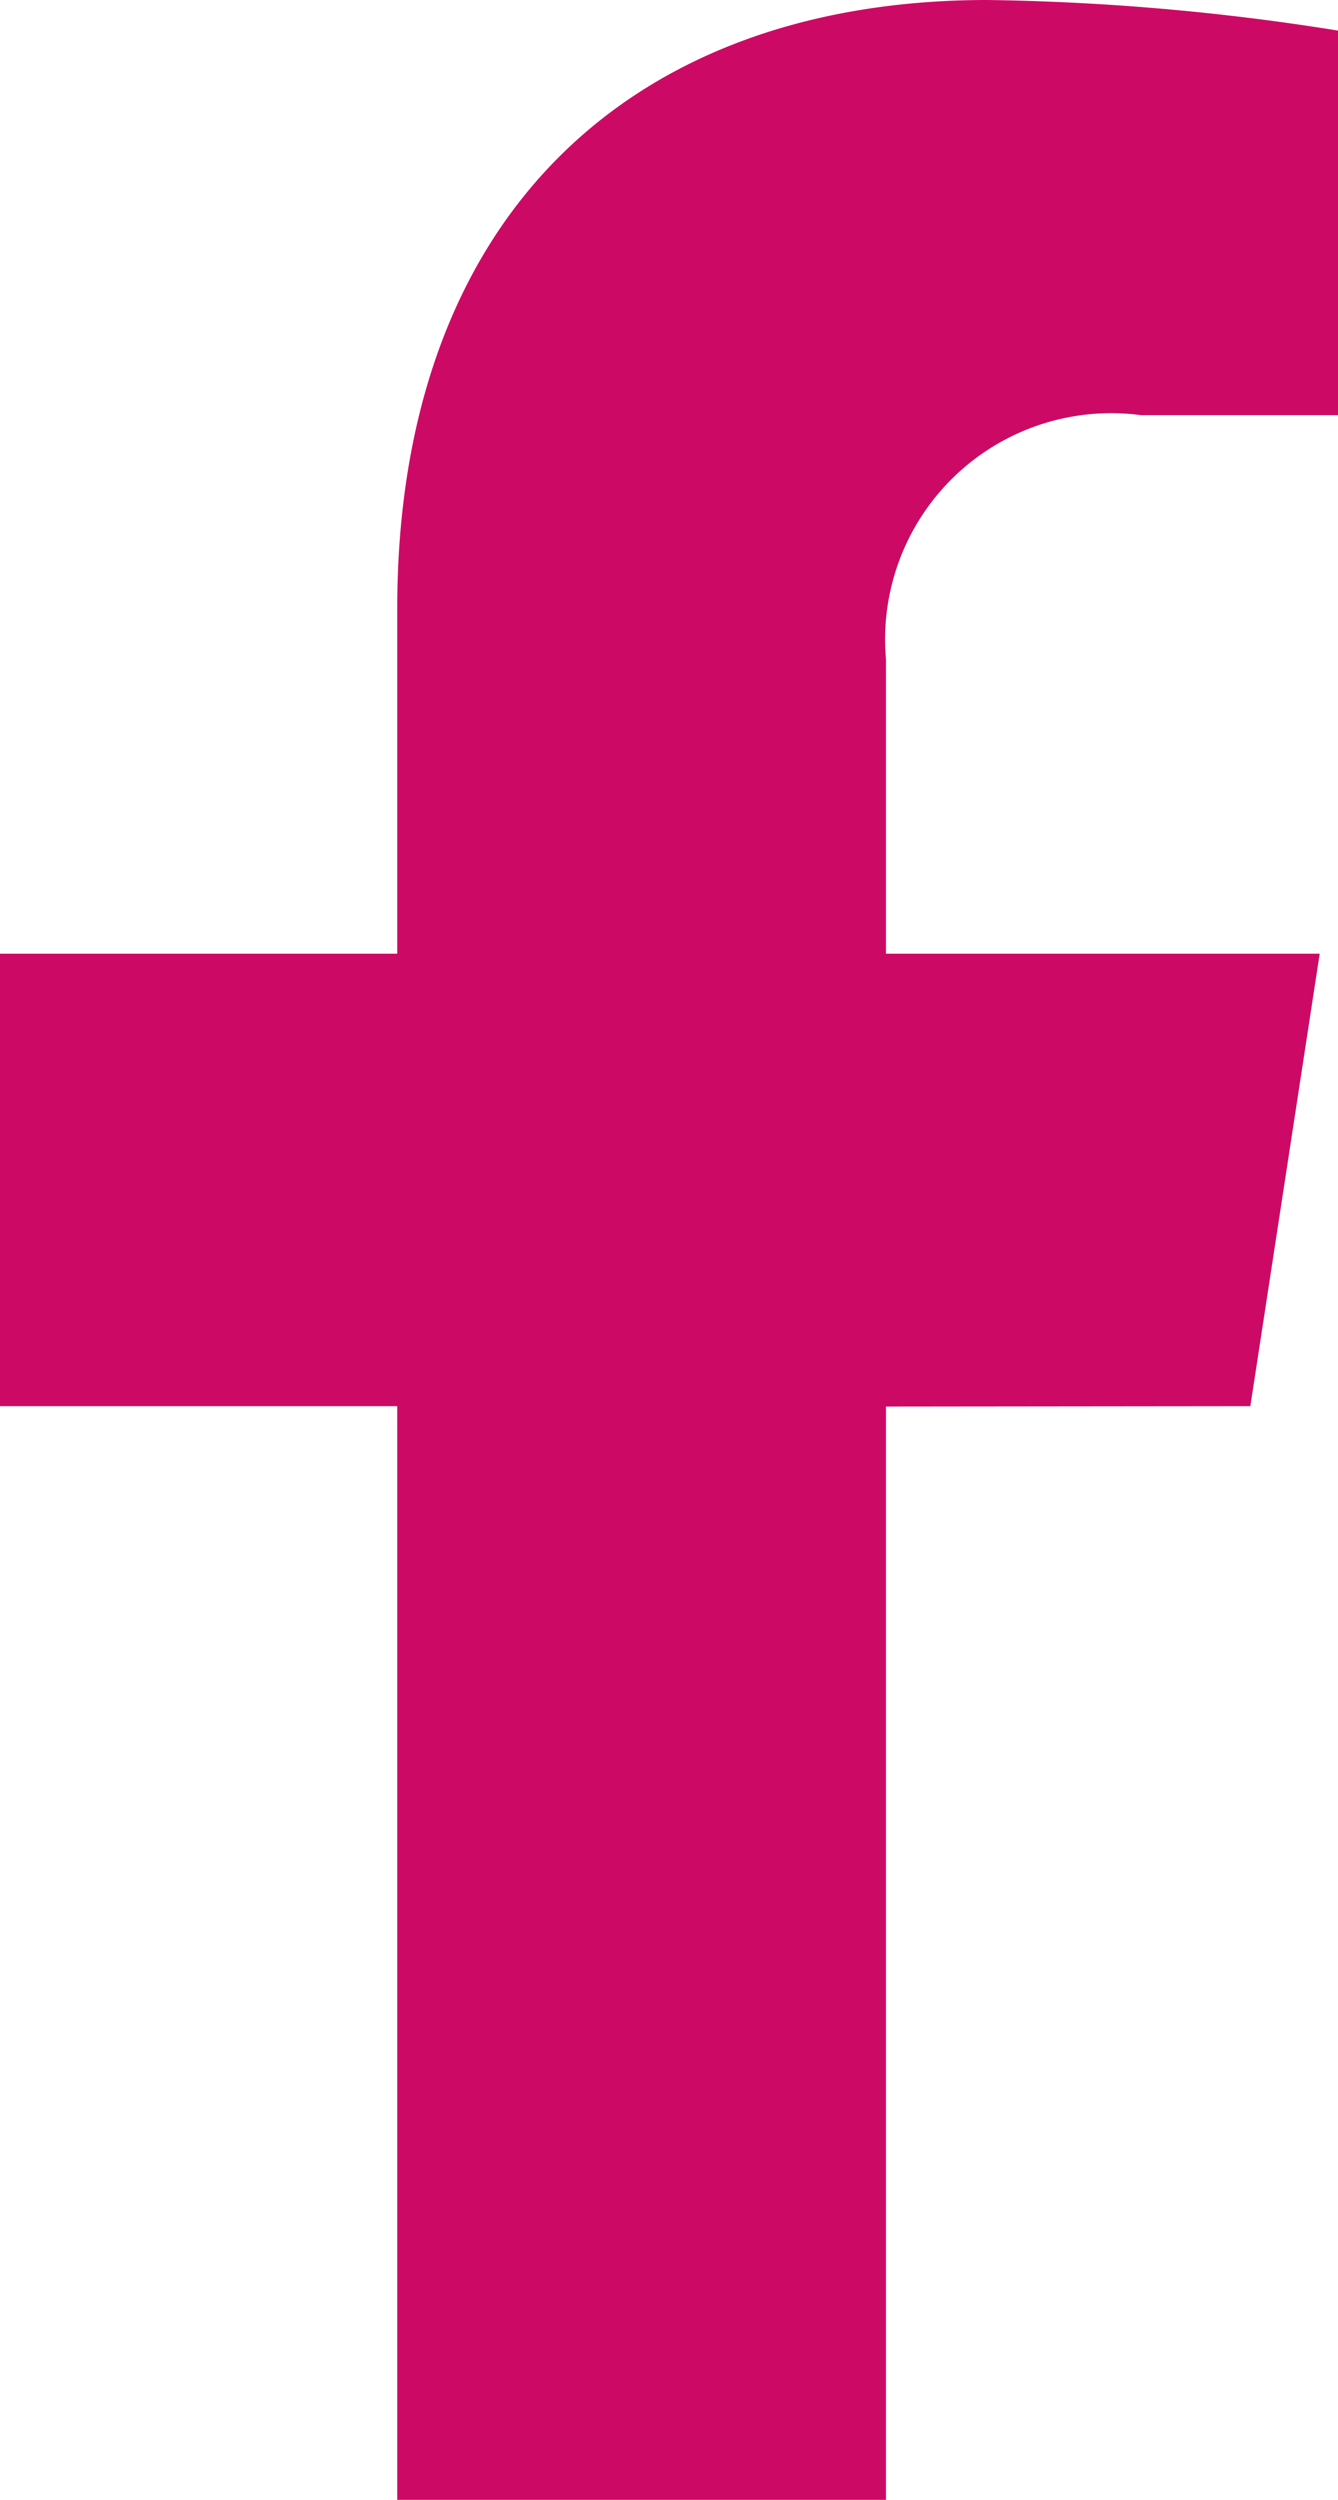 <svg xmlns="http://www.w3.org/2000/svg" width="10.014" height="18.697" viewBox="0 0 10.014 18.697"><path data-name="Icon awesome-facebook-f" d="M9.358 10.517l.519-3.384H6.631v-2.2a1.692 1.692 0 0 1 1.908-1.828h1.476V.229A18 18 0 0 0 7.391 0C4.72 0 2.973 1.621 2.973 4.555v2.578H0v3.384h2.973V18.7h3.658v-8.18z" fill="#CC0A65"/></svg>